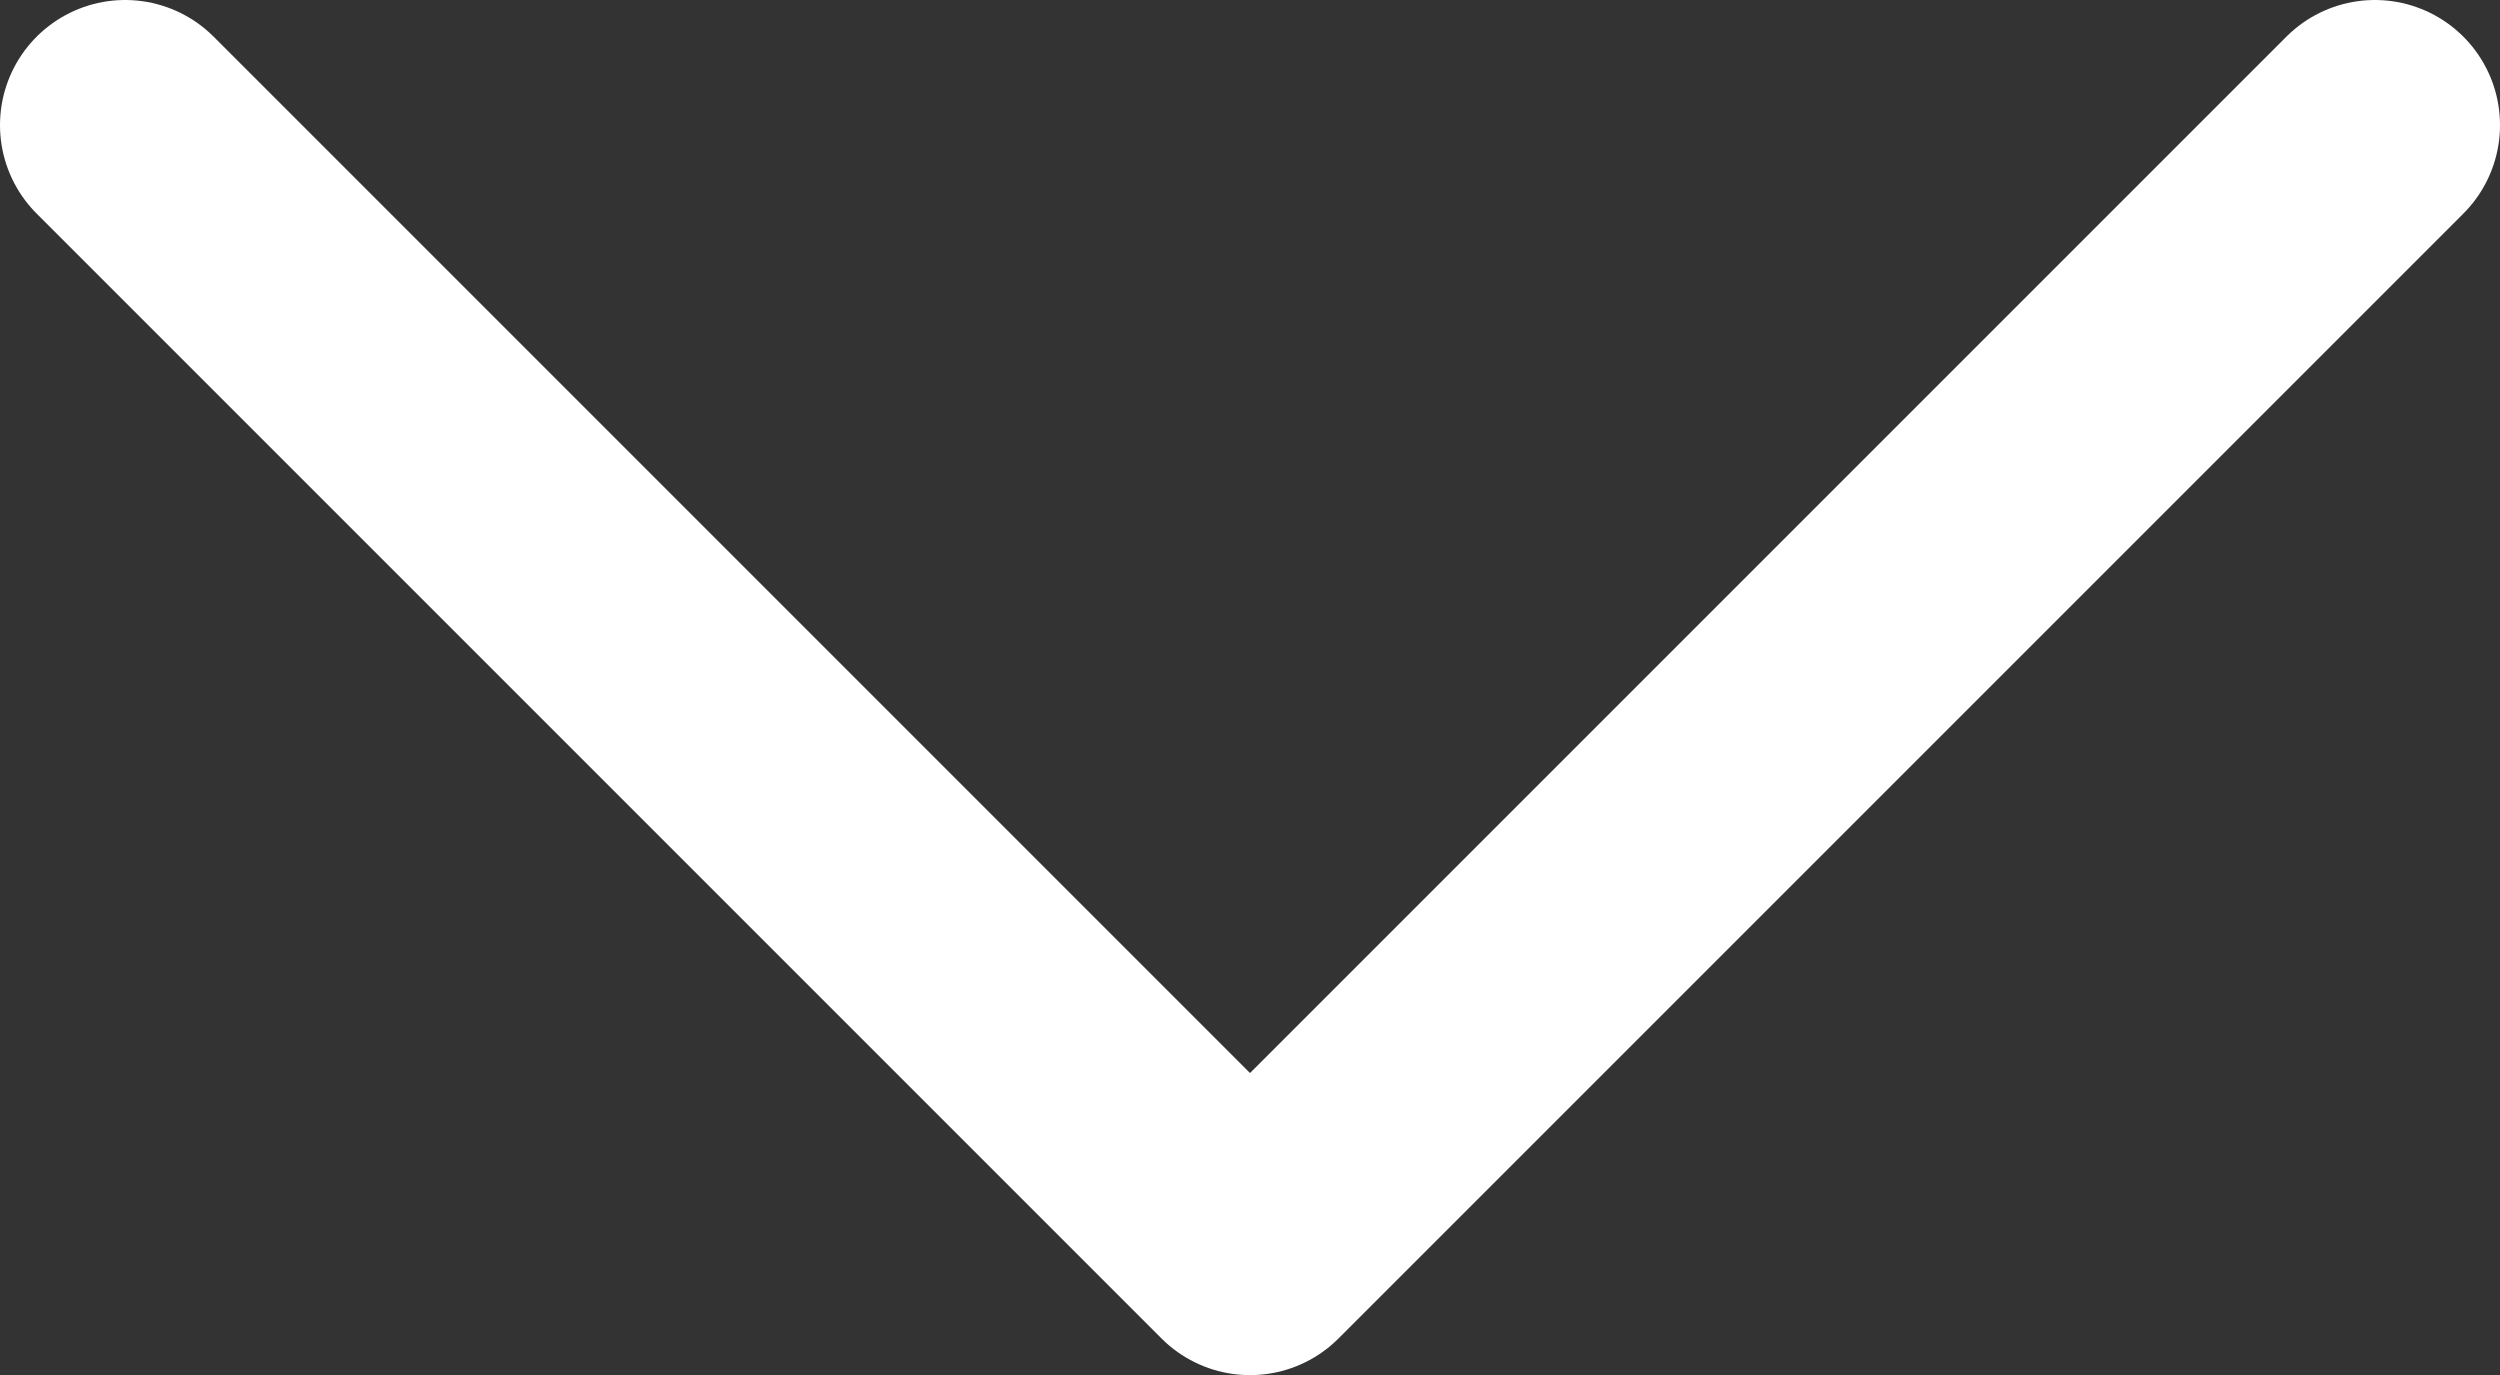<?xml version="1.0"?>
<svg xmlns="http://www.w3.org/2000/svg" id="Layer_1" data-name="Layer 1" viewBox="0 0 139.86 76.93" width="139.86" height="76.93" x="0" y="0"><rect x="0" y="0" width="139.86" height="76.93" fill="#333333" stroke="none"/><defs><style>.cls-1{fill:none;stroke:#fff;stroke-linecap:round;stroke-linejoin:round;stroke-width:14px;}</style></defs><title>Arrow Down White</title><polyline class="cls-1" points="132.86 7 69.93 69.93 7 7"/></svg>
